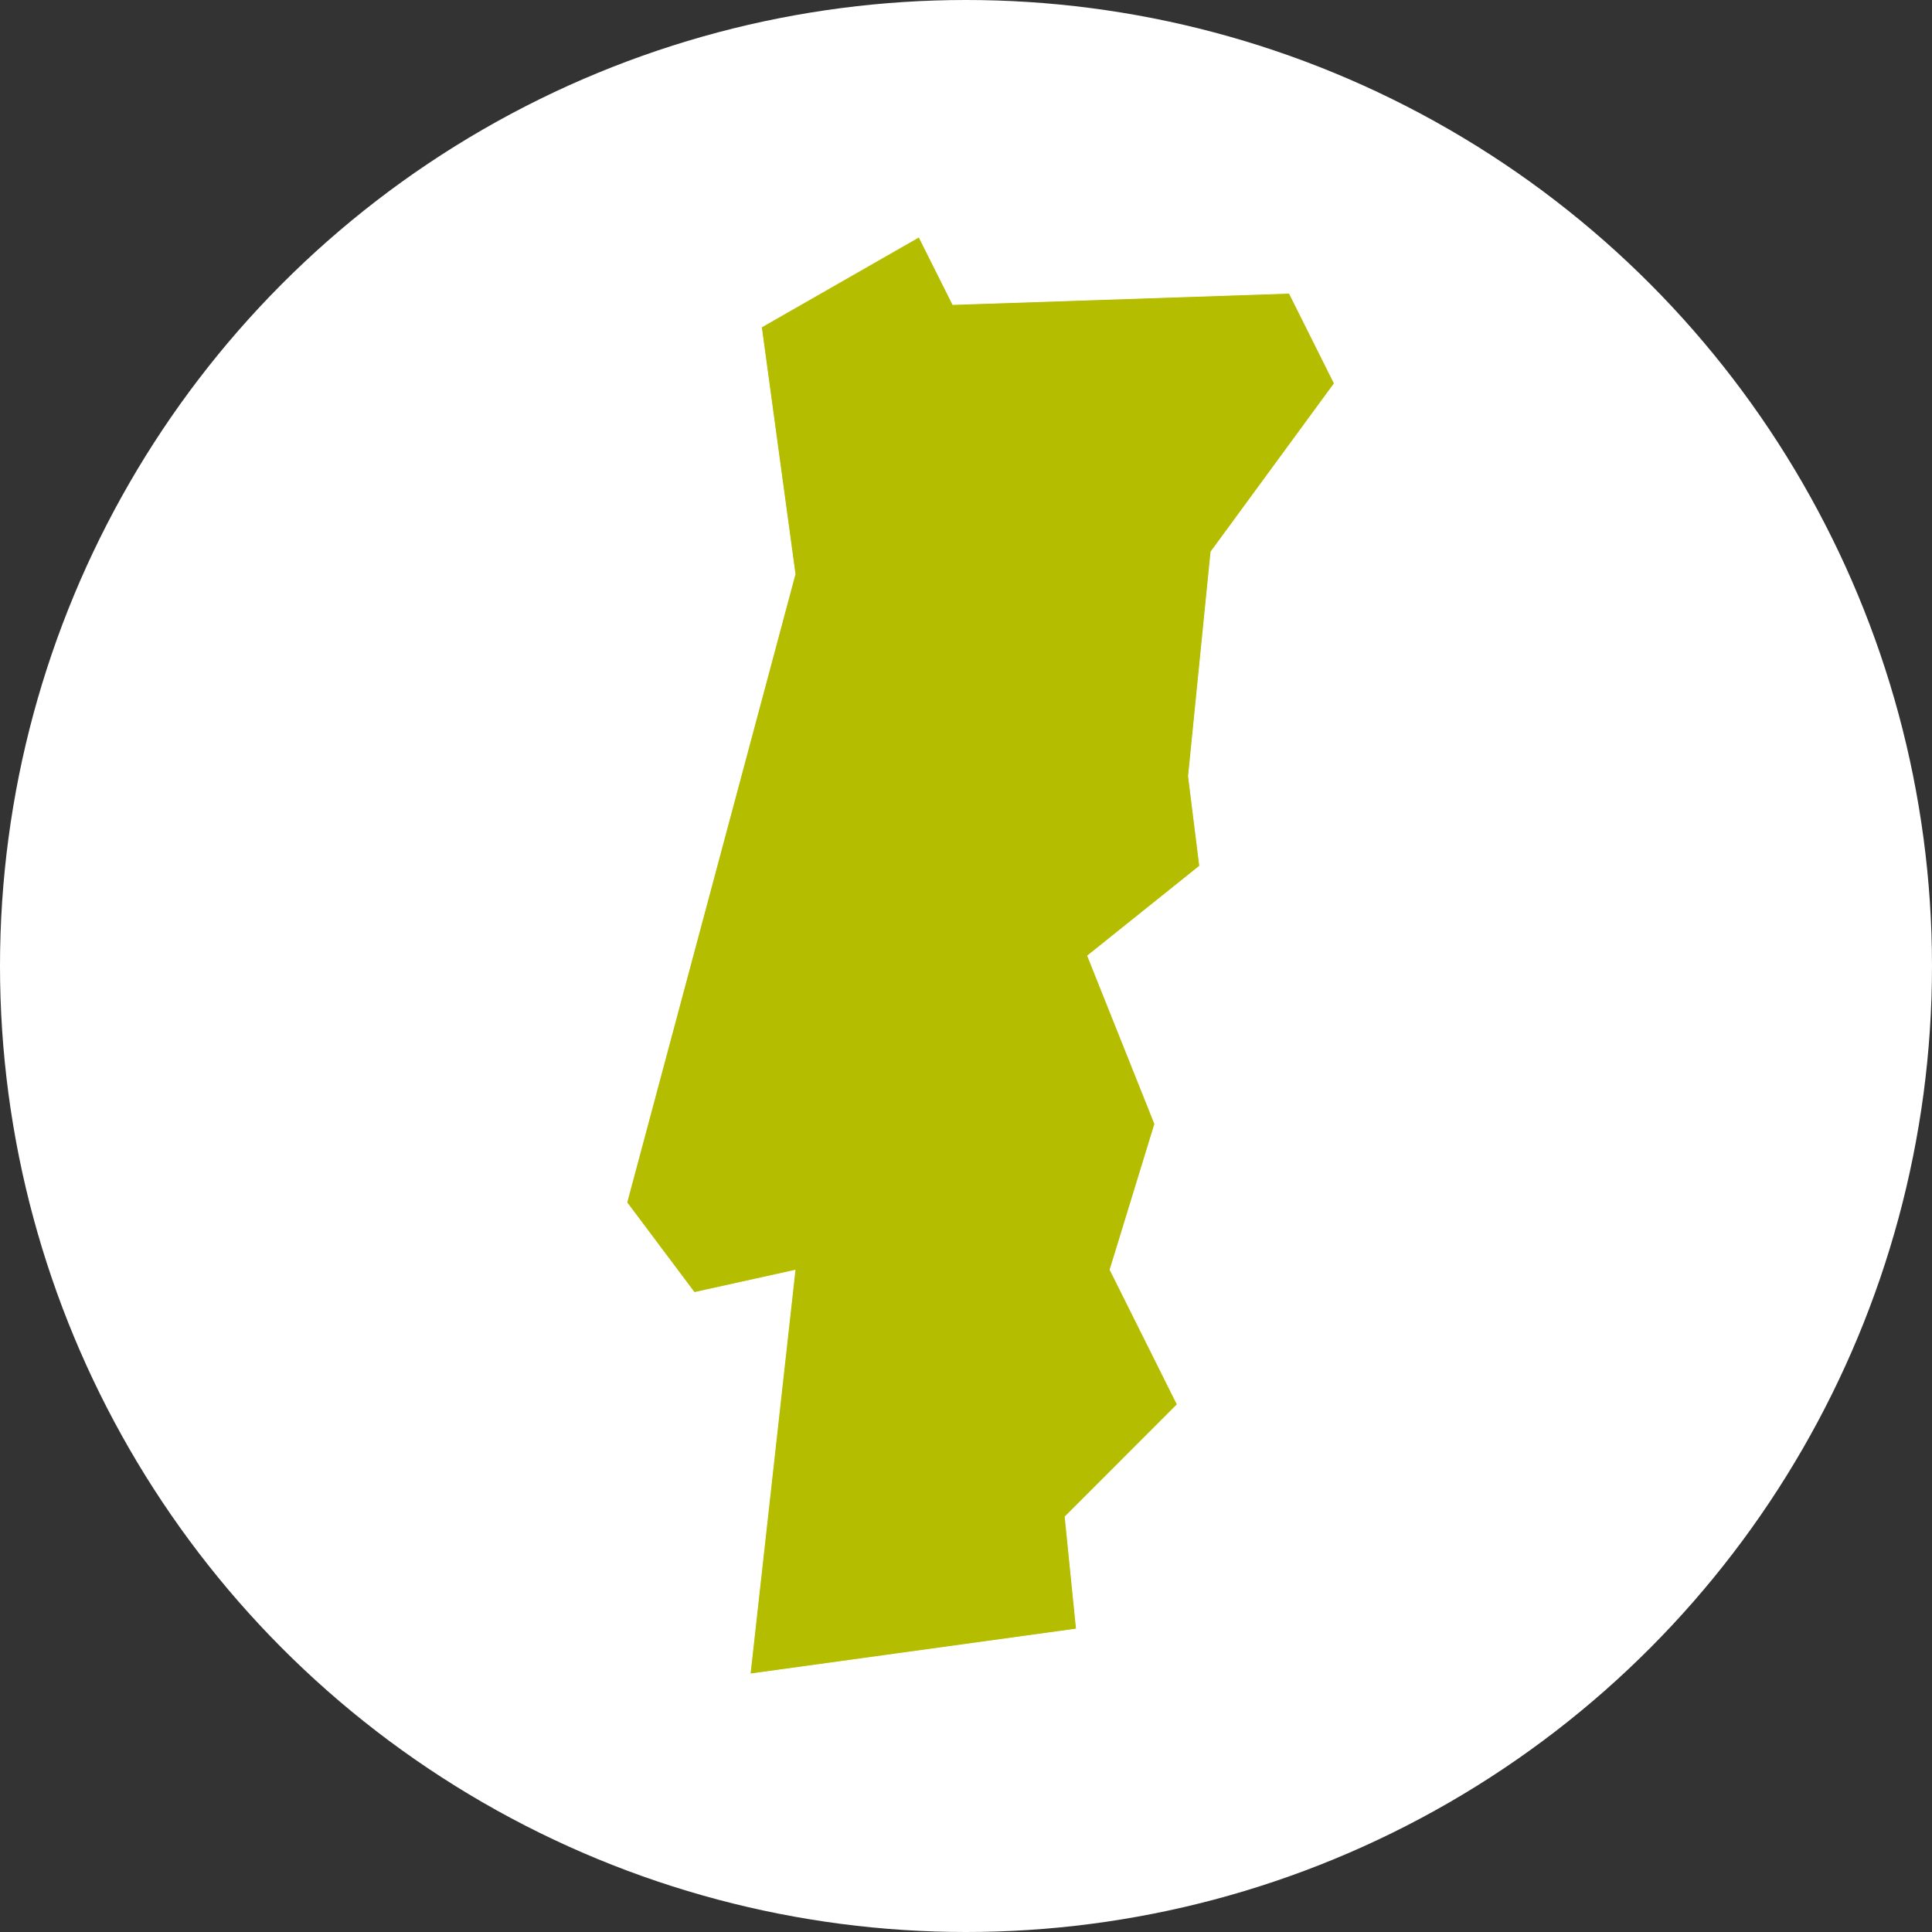 <?xml version="1.0" encoding="UTF-8"?>
<svg xmlns="http://www.w3.org/2000/svg" id="Ebene_1" data-name="Ebene 1" viewBox="0 0 1024 1024">
  <rect x="0" y="0" width="1024" height="1024" fill="#333333" stroke="none"/>
  <defs>
    <style>.cls-1{fill:#fff;}.cls-2{fill:#b4bd00;}</style>
  </defs>
  <circle class="cls-1" cx="512" cy="512" r="512"></circle>
  <polygon class="cls-2" points="421.36 673.29 367.99 685.1 332.21 637.35 421.4 304.25 403.54 173.37 487.05 125.57 504.99 161.38 683.32 155.43 707.27 203.22 641.85 292.48 629.94 411.39 635.88 458.97 576.49 506.56 612.09 595.68 588.37 672.99 624 744.41 564.54 803.91 570.54 863.43 397.57 887.26 421.36 673.29"></polygon>
  <path class="cls-1" d="M487,125.88l17.9,35.73,178.32-6L707,203.2l-65.38,89.2-11.91,119,5.92,47.51-59.42,47.61,35.63,89.2L588.13,673l35.6,71.36-59.42,59.46,6,59.41L397.83,887l23.79-214-53.54,11.84-35.63-47.54,89.17-333L403.78,173.49,487,125.88m.18-.62-.41.24-83.17,47.6-.26.15,0,.3,17.82,130.73L332,637.19l-.06.21.13.17,35.63,47.55.17.23.28-.07,52.93-11.71L397.39,887l-.07.57.57-.08,172.47-23.76.42,0,0-.43-6-59.21,59.28-59.31.22-.22-.14-.29L588.61,673l23.67-77.15,0-.15-.05-.15-35.52-88.89,59.17-47.41.19-.15,0-.25-5.91-47.45,11.89-118.81,65.3-89.1.16-.22-.12-.24-23.82-47.54-.13-.26h-.28l-178,5.95-17.78-35.48-.21-.42Z"></path>
</svg>
